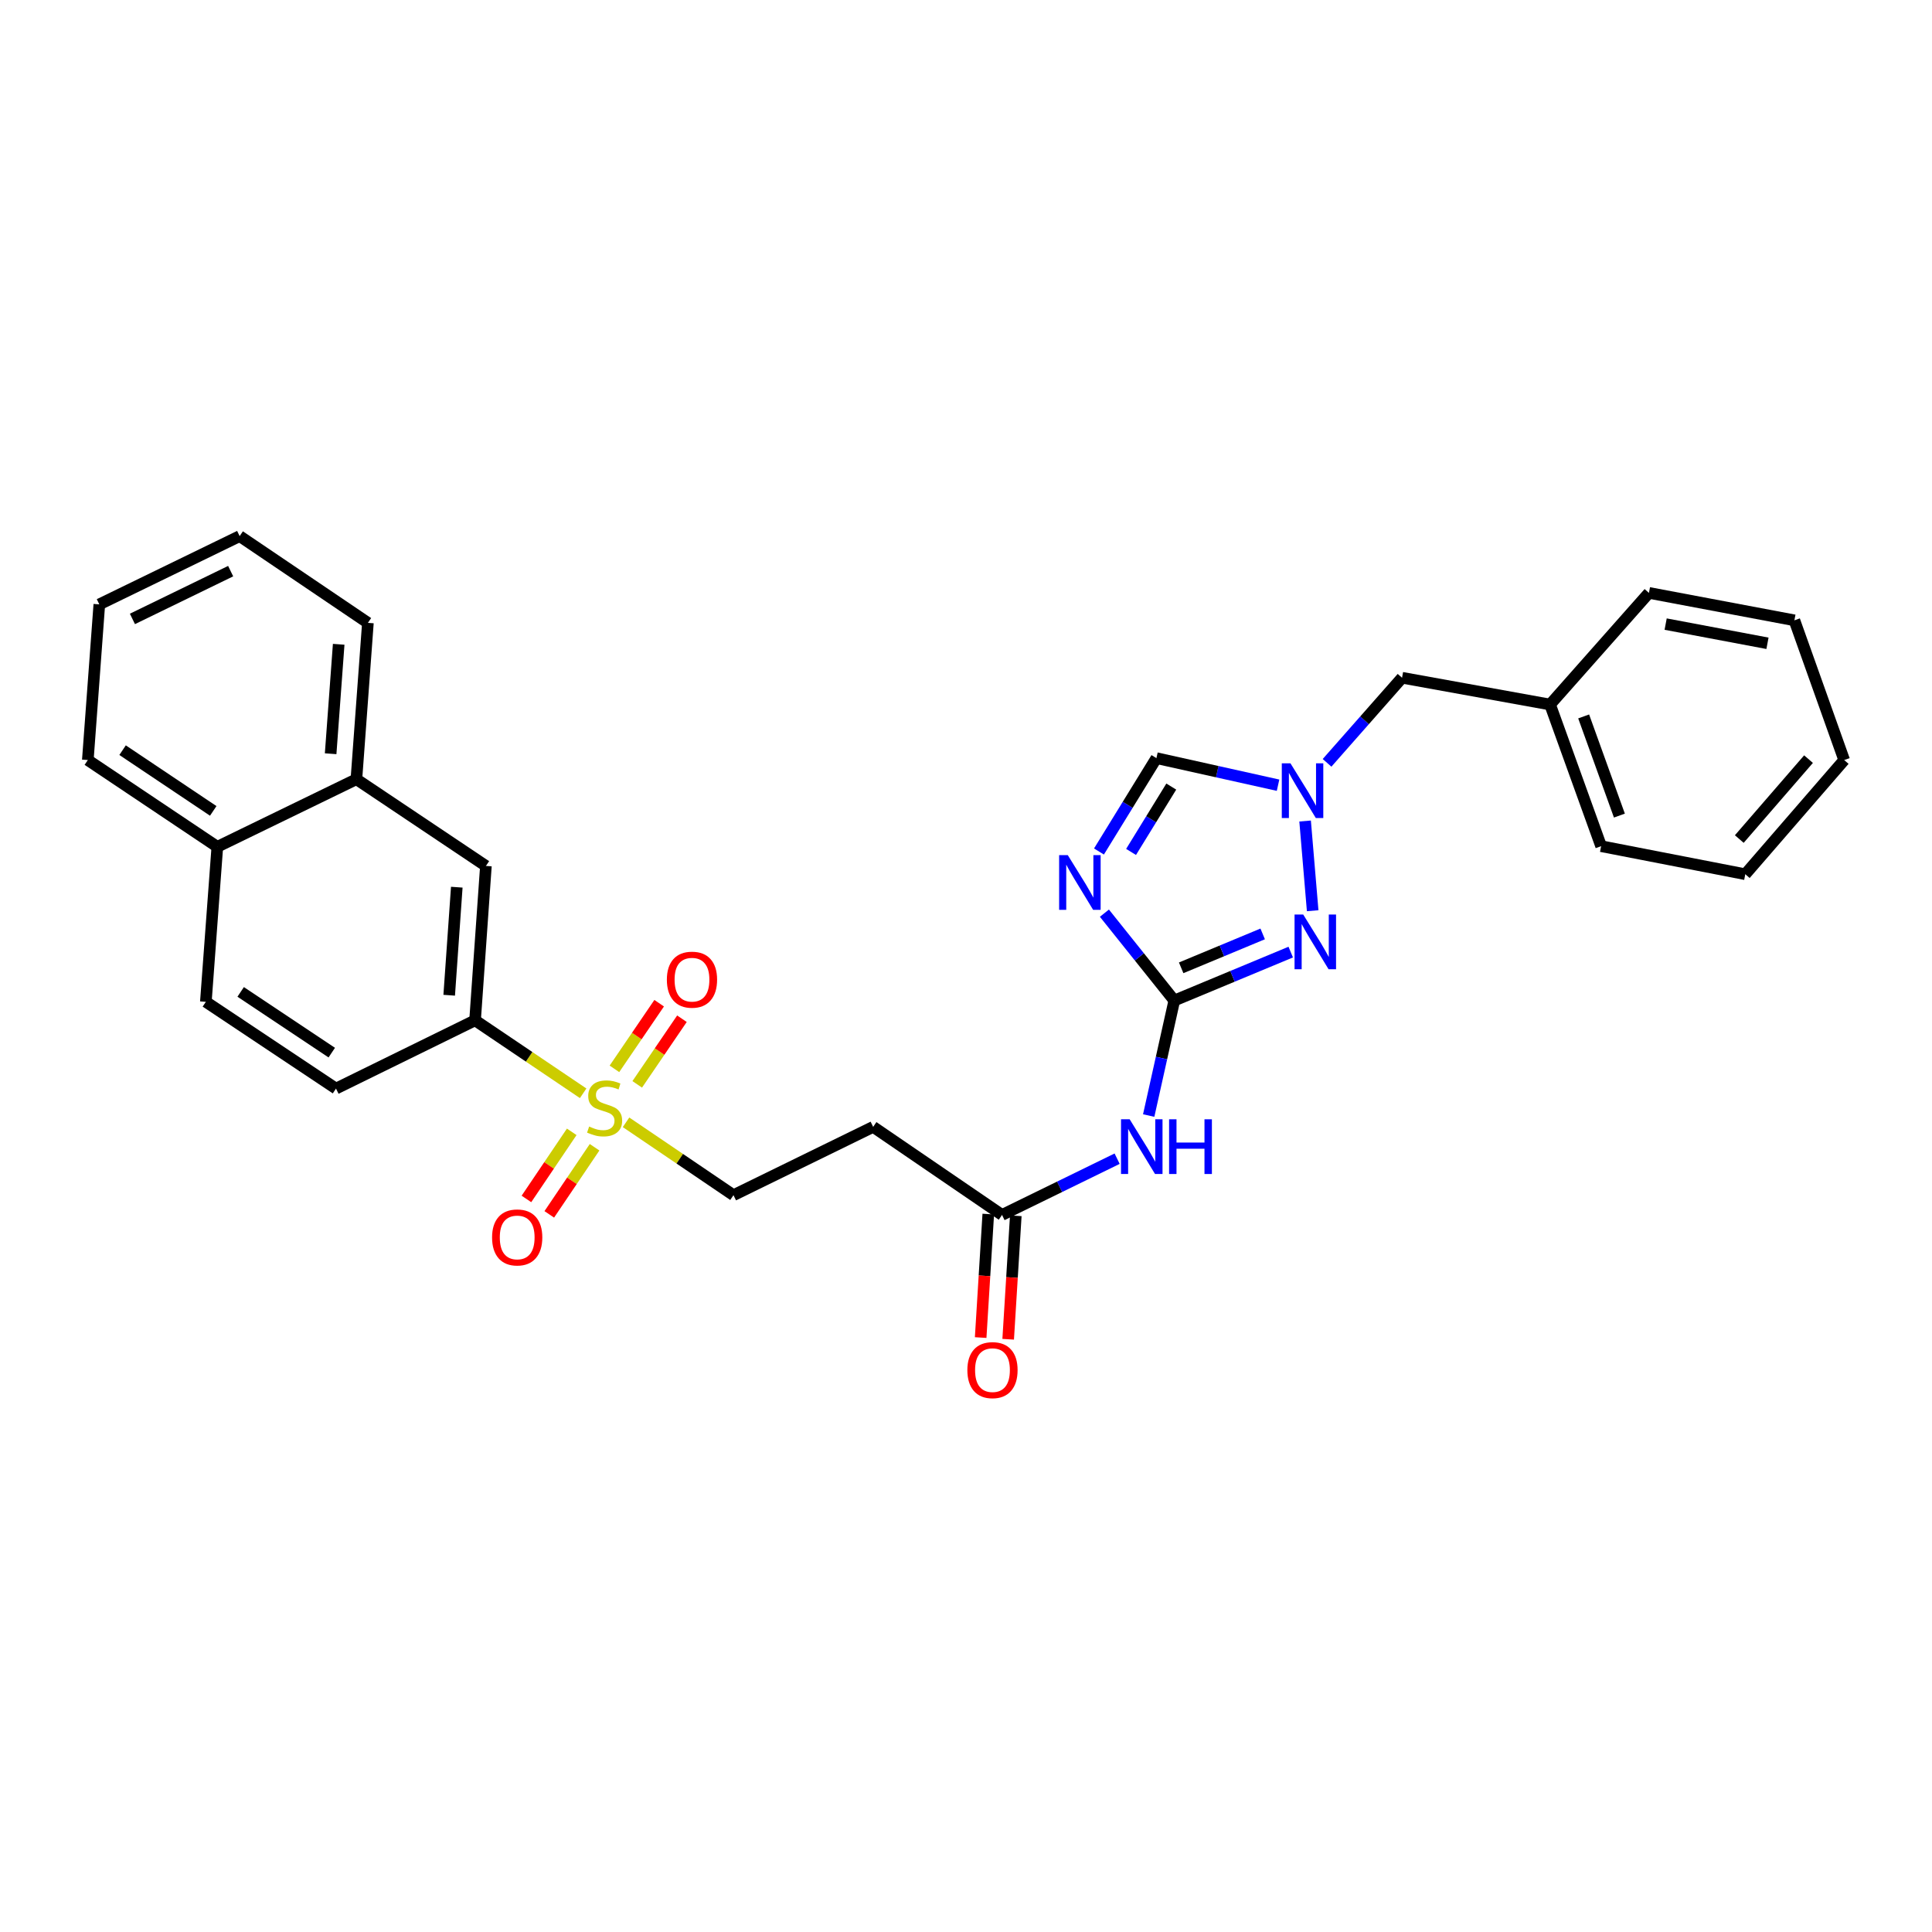 <?xml version='1.0' encoding='iso-8859-1'?>
<svg version='1.1' baseProfile='full'
              xmlns='http://www.w3.org/2000/svg'
                      xmlns:rdkit='http://www.rdkit.org/xml'
                      xmlns:xlink='http://www.w3.org/1999/xlink'
                  xml:space='preserve'
width='1000px' height='1000px' viewBox='0 0 1000 1000'>
<!-- END OF HEADER -->
<rect style='opacity:1.0;fill:#FFFFFF;stroke:none' width='1000' height='1000' x='0' y='0'> </rect>
<path class='bond-0' d='M 607.813,517.878 L 589.728,495.267' style='fill:none;fill-rule:evenodd;stroke:#000000;stroke-width:6px;stroke-linecap:butt;stroke-linejoin:miter;stroke-opacity:1' />
<path class='bond-0' d='M 589.728,495.267 L 571.643,472.656' style='fill:none;fill-rule:evenodd;stroke:#0000FF;stroke-width:6px;stroke-linecap:butt;stroke-linejoin:miter;stroke-opacity:1' />
<path class='bond-2' d='M 607.813,517.878 L 637.947,505.341' style='fill:none;fill-rule:evenodd;stroke:#000000;stroke-width:6px;stroke-linecap:butt;stroke-linejoin:miter;stroke-opacity:1' />
<path class='bond-2' d='M 637.947,505.341 L 668.081,492.803' style='fill:none;fill-rule:evenodd;stroke:#0000FF;stroke-width:6px;stroke-linecap:butt;stroke-linejoin:miter;stroke-opacity:1' />
<path class='bond-2' d='M 611.372,500.944 L 632.466,492.168' style='fill:none;fill-rule:evenodd;stroke:#000000;stroke-width:6px;stroke-linecap:butt;stroke-linejoin:miter;stroke-opacity:1' />
<path class='bond-2' d='M 632.466,492.168 L 653.56,483.392' style='fill:none;fill-rule:evenodd;stroke:#0000FF;stroke-width:6px;stroke-linecap:butt;stroke-linejoin:miter;stroke-opacity:1' />
<path class='bond-4' d='M 607.813,517.878 L 601.187,547.642' style='fill:none;fill-rule:evenodd;stroke:#000000;stroke-width:6px;stroke-linecap:butt;stroke-linejoin:miter;stroke-opacity:1' />
<path class='bond-4' d='M 601.187,547.642 L 594.561,577.405' style='fill:none;fill-rule:evenodd;stroke:#0000FF;stroke-width:6px;stroke-linecap:butt;stroke-linejoin:miter;stroke-opacity:1' />
<path class='bond-5' d='M 568.824,440.733 L 583.693,416.569' style='fill:none;fill-rule:evenodd;stroke:#0000FF;stroke-width:6px;stroke-linecap:butt;stroke-linejoin:miter;stroke-opacity:1' />
<path class='bond-5' d='M 583.693,416.569 L 598.563,392.406' style='fill:none;fill-rule:evenodd;stroke:#000000;stroke-width:6px;stroke-linecap:butt;stroke-linejoin:miter;stroke-opacity:1' />
<path class='bond-5' d='M 585.436,440.961 L 595.844,424.047' style='fill:none;fill-rule:evenodd;stroke:#0000FF;stroke-width:6px;stroke-linecap:butt;stroke-linejoin:miter;stroke-opacity:1' />
<path class='bond-5' d='M 595.844,424.047 L 606.253,407.132' style='fill:none;fill-rule:evenodd;stroke:#000000;stroke-width:6px;stroke-linecap:butt;stroke-linejoin:miter;stroke-opacity:1' />
<path class='bond-1' d='M 324.036,580.903 L 351.842,599.761' style='fill:none;fill-rule:evenodd;stroke:#CCCC00;stroke-width:6px;stroke-linecap:butt;stroke-linejoin:miter;stroke-opacity:1' />
<path class='bond-1' d='M 351.842,599.761 L 379.648,618.62' style='fill:none;fill-rule:evenodd;stroke:#000000;stroke-width:6px;stroke-linecap:butt;stroke-linejoin:miter;stroke-opacity:1' />
<path class='bond-6' d='M 301.839,565.883 L 273.866,547.001' style='fill:none;fill-rule:evenodd;stroke:#CCCC00;stroke-width:6px;stroke-linecap:butt;stroke-linejoin:miter;stroke-opacity:1' />
<path class='bond-6' d='M 273.866,547.001 L 245.893,528.119' style='fill:none;fill-rule:evenodd;stroke:#000000;stroke-width:6px;stroke-linecap:butt;stroke-linejoin:miter;stroke-opacity:1' />
<path class='bond-11' d='M 295.926,585.835 L 284.203,603.204' style='fill:none;fill-rule:evenodd;stroke:#CCCC00;stroke-width:6px;stroke-linecap:butt;stroke-linejoin:miter;stroke-opacity:1' />
<path class='bond-11' d='M 284.203,603.204 L 272.48,620.573' style='fill:none;fill-rule:evenodd;stroke:#FF0000;stroke-width:6px;stroke-linecap:butt;stroke-linejoin:miter;stroke-opacity:1' />
<path class='bond-11' d='M 307.752,593.817 L 296.029,611.186' style='fill:none;fill-rule:evenodd;stroke:#CCCC00;stroke-width:6px;stroke-linecap:butt;stroke-linejoin:miter;stroke-opacity:1' />
<path class='bond-11' d='M 296.029,611.186 L 284.306,628.555' style='fill:none;fill-rule:evenodd;stroke:#FF0000;stroke-width:6px;stroke-linecap:butt;stroke-linejoin:miter;stroke-opacity:1' />
<path class='bond-12' d='M 329.825,561.266 L 341.398,544.279' style='fill:none;fill-rule:evenodd;stroke:#CCCC00;stroke-width:6px;stroke-linecap:butt;stroke-linejoin:miter;stroke-opacity:1' />
<path class='bond-12' d='M 341.398,544.279 L 352.971,527.292' style='fill:none;fill-rule:evenodd;stroke:#FF0000;stroke-width:6px;stroke-linecap:butt;stroke-linejoin:miter;stroke-opacity:1' />
<path class='bond-12' d='M 318.034,553.233 L 329.607,536.246' style='fill:none;fill-rule:evenodd;stroke:#CCCC00;stroke-width:6px;stroke-linecap:butt;stroke-linejoin:miter;stroke-opacity:1' />
<path class='bond-12' d='M 329.607,536.246 L 341.181,519.259' style='fill:none;fill-rule:evenodd;stroke:#FF0000;stroke-width:6px;stroke-linecap:butt;stroke-linejoin:miter;stroke-opacity:1' />
<path class='bond-3' d='M 679.437,471.389 L 675.521,424.96' style='fill:none;fill-rule:evenodd;stroke:#0000FF;stroke-width:6px;stroke-linecap:butt;stroke-linejoin:miter;stroke-opacity:1' />
<path class='bond-16' d='M 686.882,394.845 L 706.291,372.823' style='fill:none;fill-rule:evenodd;stroke:#0000FF;stroke-width:6px;stroke-linecap:butt;stroke-linejoin:miter;stroke-opacity:1' />
<path class='bond-16' d='M 706.291,372.823 L 725.699,350.801' style='fill:none;fill-rule:evenodd;stroke:#000000;stroke-width:6px;stroke-linecap:butt;stroke-linejoin:miter;stroke-opacity:1' />
<path class='bond-29' d='M 661.518,406.419 L 630.04,399.413' style='fill:none;fill-rule:evenodd;stroke:#0000FF;stroke-width:6px;stroke-linecap:butt;stroke-linejoin:miter;stroke-opacity:1' />
<path class='bond-29' d='M 630.04,399.413 L 598.563,392.406' style='fill:none;fill-rule:evenodd;stroke:#000000;stroke-width:6px;stroke-linecap:butt;stroke-linejoin:miter;stroke-opacity:1' />
<path class='bond-7' d='M 578.225,599.734 L 548.438,614.29' style='fill:none;fill-rule:evenodd;stroke:#0000FF;stroke-width:6px;stroke-linecap:butt;stroke-linejoin:miter;stroke-opacity:1' />
<path class='bond-7' d='M 548.438,614.29 L 518.65,628.845' style='fill:none;fill-rule:evenodd;stroke:#000000;stroke-width:6px;stroke-linecap:butt;stroke-linejoin:miter;stroke-opacity:1' />
<path class='bond-10' d='M 245.893,528.119 L 251.505,448.222' style='fill:none;fill-rule:evenodd;stroke:#000000;stroke-width:6px;stroke-linecap:butt;stroke-linejoin:miter;stroke-opacity:1' />
<path class='bond-10' d='M 232.503,515.135 L 236.431,459.207' style='fill:none;fill-rule:evenodd;stroke:#000000;stroke-width:6px;stroke-linecap:butt;stroke-linejoin:miter;stroke-opacity:1' />
<path class='bond-14' d='M 245.893,528.119 L 173.915,563.446' style='fill:none;fill-rule:evenodd;stroke:#000000;stroke-width:6px;stroke-linecap:butt;stroke-linejoin:miter;stroke-opacity:1' />
<path class='bond-8' d='M 518.65,628.845 L 451.943,583.262' style='fill:none;fill-rule:evenodd;stroke:#000000;stroke-width:6px;stroke-linecap:butt;stroke-linejoin:miter;stroke-opacity:1' />
<path class='bond-15' d='M 511.53,628.406 L 509.561,660.364' style='fill:none;fill-rule:evenodd;stroke:#000000;stroke-width:6px;stroke-linecap:butt;stroke-linejoin:miter;stroke-opacity:1' />
<path class='bond-15' d='M 509.561,660.364 L 507.591,692.322' style='fill:none;fill-rule:evenodd;stroke:#FF0000;stroke-width:6px;stroke-linecap:butt;stroke-linejoin:miter;stroke-opacity:1' />
<path class='bond-15' d='M 525.771,629.284 L 523.801,661.242' style='fill:none;fill-rule:evenodd;stroke:#000000;stroke-width:6px;stroke-linecap:butt;stroke-linejoin:miter;stroke-opacity:1' />
<path class='bond-15' d='M 523.801,661.242 L 521.831,693.199' style='fill:none;fill-rule:evenodd;stroke:#FF0000;stroke-width:6px;stroke-linecap:butt;stroke-linejoin:miter;stroke-opacity:1' />
<path class='bond-9' d='M 451.943,583.262 L 379.648,618.62' style='fill:none;fill-rule:evenodd;stroke:#000000;stroke-width:6px;stroke-linecap:butt;stroke-linejoin:miter;stroke-opacity:1' />
<path class='bond-13' d='M 251.505,448.222 L 184.473,403.32' style='fill:none;fill-rule:evenodd;stroke:#000000;stroke-width:6px;stroke-linecap:butt;stroke-linejoin:miter;stroke-opacity:1' />
<path class='bond-20' d='M 184.473,403.32 L 190.425,322.393' style='fill:none;fill-rule:evenodd;stroke:#000000;stroke-width:6px;stroke-linecap:butt;stroke-linejoin:miter;stroke-opacity:1' />
<path class='bond-20' d='M 171.137,390.135 L 175.304,333.486' style='fill:none;fill-rule:evenodd;stroke:#000000;stroke-width:6px;stroke-linecap:butt;stroke-linejoin:miter;stroke-opacity:1' />
<path class='bond-31' d='M 184.473,403.32 L 112.487,438.307' style='fill:none;fill-rule:evenodd;stroke:#000000;stroke-width:6px;stroke-linecap:butt;stroke-linejoin:miter;stroke-opacity:1' />
<path class='bond-18' d='M 173.915,563.446 L 106.55,518.544' style='fill:none;fill-rule:evenodd;stroke:#000000;stroke-width:6px;stroke-linecap:butt;stroke-linejoin:miter;stroke-opacity:1' />
<path class='bond-18' d='M 171.723,544.839 L 124.568,513.408' style='fill:none;fill-rule:evenodd;stroke:#000000;stroke-width:6px;stroke-linecap:butt;stroke-linejoin:miter;stroke-opacity:1' />
<path class='bond-19' d='M 725.699,350.801 L 802.314,364.664' style='fill:none;fill-rule:evenodd;stroke:#000000;stroke-width:6px;stroke-linecap:butt;stroke-linejoin:miter;stroke-opacity:1' />
<path class='bond-17' d='M 112.487,438.307 L 106.55,518.544' style='fill:none;fill-rule:evenodd;stroke:#000000;stroke-width:6px;stroke-linecap:butt;stroke-linejoin:miter;stroke-opacity:1' />
<path class='bond-21' d='M 112.487,438.307 L 45.455,393.405' style='fill:none;fill-rule:evenodd;stroke:#000000;stroke-width:6px;stroke-linecap:butt;stroke-linejoin:miter;stroke-opacity:1' />
<path class='bond-21' d='M 110.372,419.718 L 63.45,388.286' style='fill:none;fill-rule:evenodd;stroke:#000000;stroke-width:6px;stroke-linecap:butt;stroke-linejoin:miter;stroke-opacity:1' />
<path class='bond-22' d='M 802.314,364.664 L 828.74,437.982' style='fill:none;fill-rule:evenodd;stroke:#000000;stroke-width:6px;stroke-linecap:butt;stroke-linejoin:miter;stroke-opacity:1' />
<path class='bond-22' d='M 819.7,370.824 L 838.198,422.146' style='fill:none;fill-rule:evenodd;stroke:#000000;stroke-width:6px;stroke-linecap:butt;stroke-linejoin:miter;stroke-opacity:1' />
<path class='bond-23' d='M 802.314,364.664 L 853.486,306.882' style='fill:none;fill-rule:evenodd;stroke:#000000;stroke-width:6px;stroke-linecap:butt;stroke-linejoin:miter;stroke-opacity:1' />
<path class='bond-24' d='M 190.425,322.393 L 124.043,277.491' style='fill:none;fill-rule:evenodd;stroke:#000000;stroke-width:6px;stroke-linecap:butt;stroke-linejoin:miter;stroke-opacity:1' />
<path class='bond-25' d='M 45.455,393.405 L 51.407,312.819' style='fill:none;fill-rule:evenodd;stroke:#000000;stroke-width:6px;stroke-linecap:butt;stroke-linejoin:miter;stroke-opacity:1' />
<path class='bond-27' d='M 828.74,437.982 L 903.358,452.495' style='fill:none;fill-rule:evenodd;stroke:#000000;stroke-width:6px;stroke-linecap:butt;stroke-linejoin:miter;stroke-opacity:1' />
<path class='bond-26' d='M 853.486,306.882 L 928.777,321.078' style='fill:none;fill-rule:evenodd;stroke:#000000;stroke-width:6px;stroke-linecap:butt;stroke-linejoin:miter;stroke-opacity:1' />
<path class='bond-26' d='M 862.136,323.031 L 914.84,332.969' style='fill:none;fill-rule:evenodd;stroke:#000000;stroke-width:6px;stroke-linecap:butt;stroke-linejoin:miter;stroke-opacity:1' />
<path class='bond-32' d='M 124.043,277.491 L 51.407,312.819' style='fill:none;fill-rule:evenodd;stroke:#000000;stroke-width:6px;stroke-linecap:butt;stroke-linejoin:miter;stroke-opacity:1' />
<path class='bond-32' d='M 119.388,295.621 L 68.543,320.35' style='fill:none;fill-rule:evenodd;stroke:#000000;stroke-width:6px;stroke-linecap:butt;stroke-linejoin:miter;stroke-opacity:1' />
<path class='bond-28' d='M 928.777,321.078 L 954.545,393.405' style='fill:none;fill-rule:evenodd;stroke:#000000;stroke-width:6px;stroke-linecap:butt;stroke-linejoin:miter;stroke-opacity:1' />
<path class='bond-30' d='M 903.358,452.495 L 954.545,393.405' style='fill:none;fill-rule:evenodd;stroke:#000000;stroke-width:6px;stroke-linecap:butt;stroke-linejoin:miter;stroke-opacity:1' />
<path class='bond-30' d='M 900.252,434.29 L 936.084,392.927' style='fill:none;fill-rule:evenodd;stroke:#000000;stroke-width:6px;stroke-linecap:butt;stroke-linejoin:miter;stroke-opacity:1' />
<path  class='atom-1' d='M 552.687 442.623
L 561.967 457.623
Q 562.887 459.103, 564.367 461.783
Q 565.847 464.463, 565.927 464.623
L 565.927 442.623
L 569.687 442.623
L 569.687 470.943
L 565.807 470.943
L 555.847 454.543
Q 554.687 452.623, 553.447 450.423
Q 552.247 448.223, 551.887 447.543
L 551.887 470.943
L 548.207 470.943
L 548.207 442.623
L 552.687 442.623
' fill='#0000FF'/>
<path  class='atom-2' d='M 304.941 583.098
Q 305.261 583.218, 306.581 583.778
Q 307.901 584.338, 309.341 584.698
Q 310.821 585.018, 312.261 585.018
Q 314.941 585.018, 316.501 583.738
Q 318.061 582.418, 318.061 580.138
Q 318.061 578.578, 317.261 577.618
Q 316.501 576.658, 315.301 576.138
Q 314.101 575.618, 312.101 575.018
Q 309.581 574.258, 308.061 573.538
Q 306.581 572.818, 305.501 571.298
Q 304.461 569.778, 304.461 567.218
Q 304.461 563.658, 306.861 561.458
Q 309.301 559.258, 314.101 559.258
Q 317.381 559.258, 321.101 560.818
L 320.181 563.898
Q 316.781 562.498, 314.221 562.498
Q 311.461 562.498, 309.941 563.658
Q 308.421 564.778, 308.461 566.738
Q 308.461 568.258, 309.221 569.178
Q 310.021 570.098, 311.141 570.618
Q 312.301 571.138, 314.221 571.738
Q 316.781 572.538, 318.301 573.338
Q 319.821 574.138, 320.901 575.778
Q 322.021 577.378, 322.021 580.138
Q 322.021 584.058, 319.381 586.178
Q 316.781 588.258, 312.421 588.258
Q 309.901 588.258, 307.981 587.698
Q 306.101 587.178, 303.861 586.258
L 304.941 583.098
' fill='#CCCC00'/>
<path  class='atom-3' d='M 674.537 473.353
L 683.817 488.353
Q 684.737 489.833, 686.217 492.513
Q 687.697 495.193, 687.777 495.353
L 687.777 473.353
L 691.537 473.353
L 691.537 501.673
L 687.657 501.673
L 677.697 485.273
Q 676.537 483.353, 675.297 481.153
Q 674.097 478.953, 673.737 478.273
L 673.737 501.673
L 670.057 501.673
L 670.057 473.353
L 674.537 473.353
' fill='#0000FF'/>
<path  class='atom-4' d='M 667.935 395.081
L 677.215 410.081
Q 678.135 411.561, 679.615 414.241
Q 681.095 416.921, 681.175 417.081
L 681.175 395.081
L 684.935 395.081
L 684.935 423.401
L 681.055 423.401
L 671.095 407.001
Q 669.935 405.081, 668.695 402.881
Q 667.495 400.681, 667.135 400.001
L 667.135 423.401
L 663.455 423.401
L 663.455 395.081
L 667.935 395.081
' fill='#0000FF'/>
<path  class='atom-5' d='M 584.717 579.342
L 593.997 594.342
Q 594.917 595.822, 596.397 598.502
Q 597.877 601.182, 597.957 601.342
L 597.957 579.342
L 601.717 579.342
L 601.717 607.662
L 597.837 607.662
L 587.877 591.262
Q 586.717 589.342, 585.477 587.142
Q 584.277 584.942, 583.917 584.262
L 583.917 607.662
L 580.237 607.662
L 580.237 579.342
L 584.717 579.342
' fill='#0000FF'/>
<path  class='atom-5' d='M 605.117 579.342
L 608.957 579.342
L 608.957 591.382
L 623.437 591.382
L 623.437 579.342
L 627.277 579.342
L 627.277 607.662
L 623.437 607.662
L 623.437 594.582
L 608.957 594.582
L 608.957 607.662
L 605.117 607.662
L 605.117 579.342
' fill='#0000FF'/>
<path  class='atom-12' d='M 254.698 640.49
Q 254.698 633.69, 258.058 629.89
Q 261.418 626.09, 267.698 626.09
Q 273.978 626.09, 277.338 629.89
Q 280.698 633.69, 280.698 640.49
Q 280.698 647.37, 277.298 651.29
Q 273.898 655.17, 267.698 655.17
Q 261.458 655.17, 258.058 651.29
Q 254.698 647.41, 254.698 640.49
M 267.698 651.97
Q 272.018 651.97, 274.338 649.09
Q 276.698 646.17, 276.698 640.49
Q 276.698 634.93, 274.338 632.13
Q 272.018 629.29, 267.698 629.29
Q 263.378 629.29, 261.018 632.09
Q 258.698 634.89, 258.698 640.49
Q 258.698 646.21, 261.018 649.09
Q 263.378 651.97, 267.698 651.97
' fill='#FF0000'/>
<path  class='atom-13' d='M 345.168 507.075
Q 345.168 500.275, 348.528 496.475
Q 351.888 492.675, 358.168 492.675
Q 364.448 492.675, 367.808 496.475
Q 371.168 500.275, 371.168 507.075
Q 371.168 513.955, 367.768 517.875
Q 364.368 521.755, 358.168 521.755
Q 351.928 521.755, 348.528 517.875
Q 345.168 513.995, 345.168 507.075
M 358.168 518.555
Q 362.488 518.555, 364.808 515.675
Q 367.168 512.755, 367.168 507.075
Q 367.168 501.515, 364.808 498.715
Q 362.488 495.875, 358.168 495.875
Q 353.848 495.875, 351.488 498.675
Q 349.168 501.475, 349.168 507.075
Q 349.168 512.795, 351.488 515.675
Q 353.848 518.555, 358.168 518.555
' fill='#FF0000'/>
<path  class='atom-16' d='M 500.704 709.17
Q 500.704 702.37, 504.064 698.57
Q 507.424 694.77, 513.704 694.77
Q 519.984 694.77, 523.344 698.57
Q 526.704 702.37, 526.704 709.17
Q 526.704 716.05, 523.304 719.97
Q 519.904 723.85, 513.704 723.85
Q 507.464 723.85, 504.064 719.97
Q 500.704 716.09, 500.704 709.17
M 513.704 720.65
Q 518.024 720.65, 520.344 717.77
Q 522.704 714.85, 522.704 709.17
Q 522.704 703.61, 520.344 700.81
Q 518.024 697.97, 513.704 697.97
Q 509.384 697.97, 507.024 700.77
Q 504.704 703.57, 504.704 709.17
Q 504.704 714.89, 507.024 717.77
Q 509.384 720.65, 513.704 720.65
' fill='#FF0000'/>
</svg>

